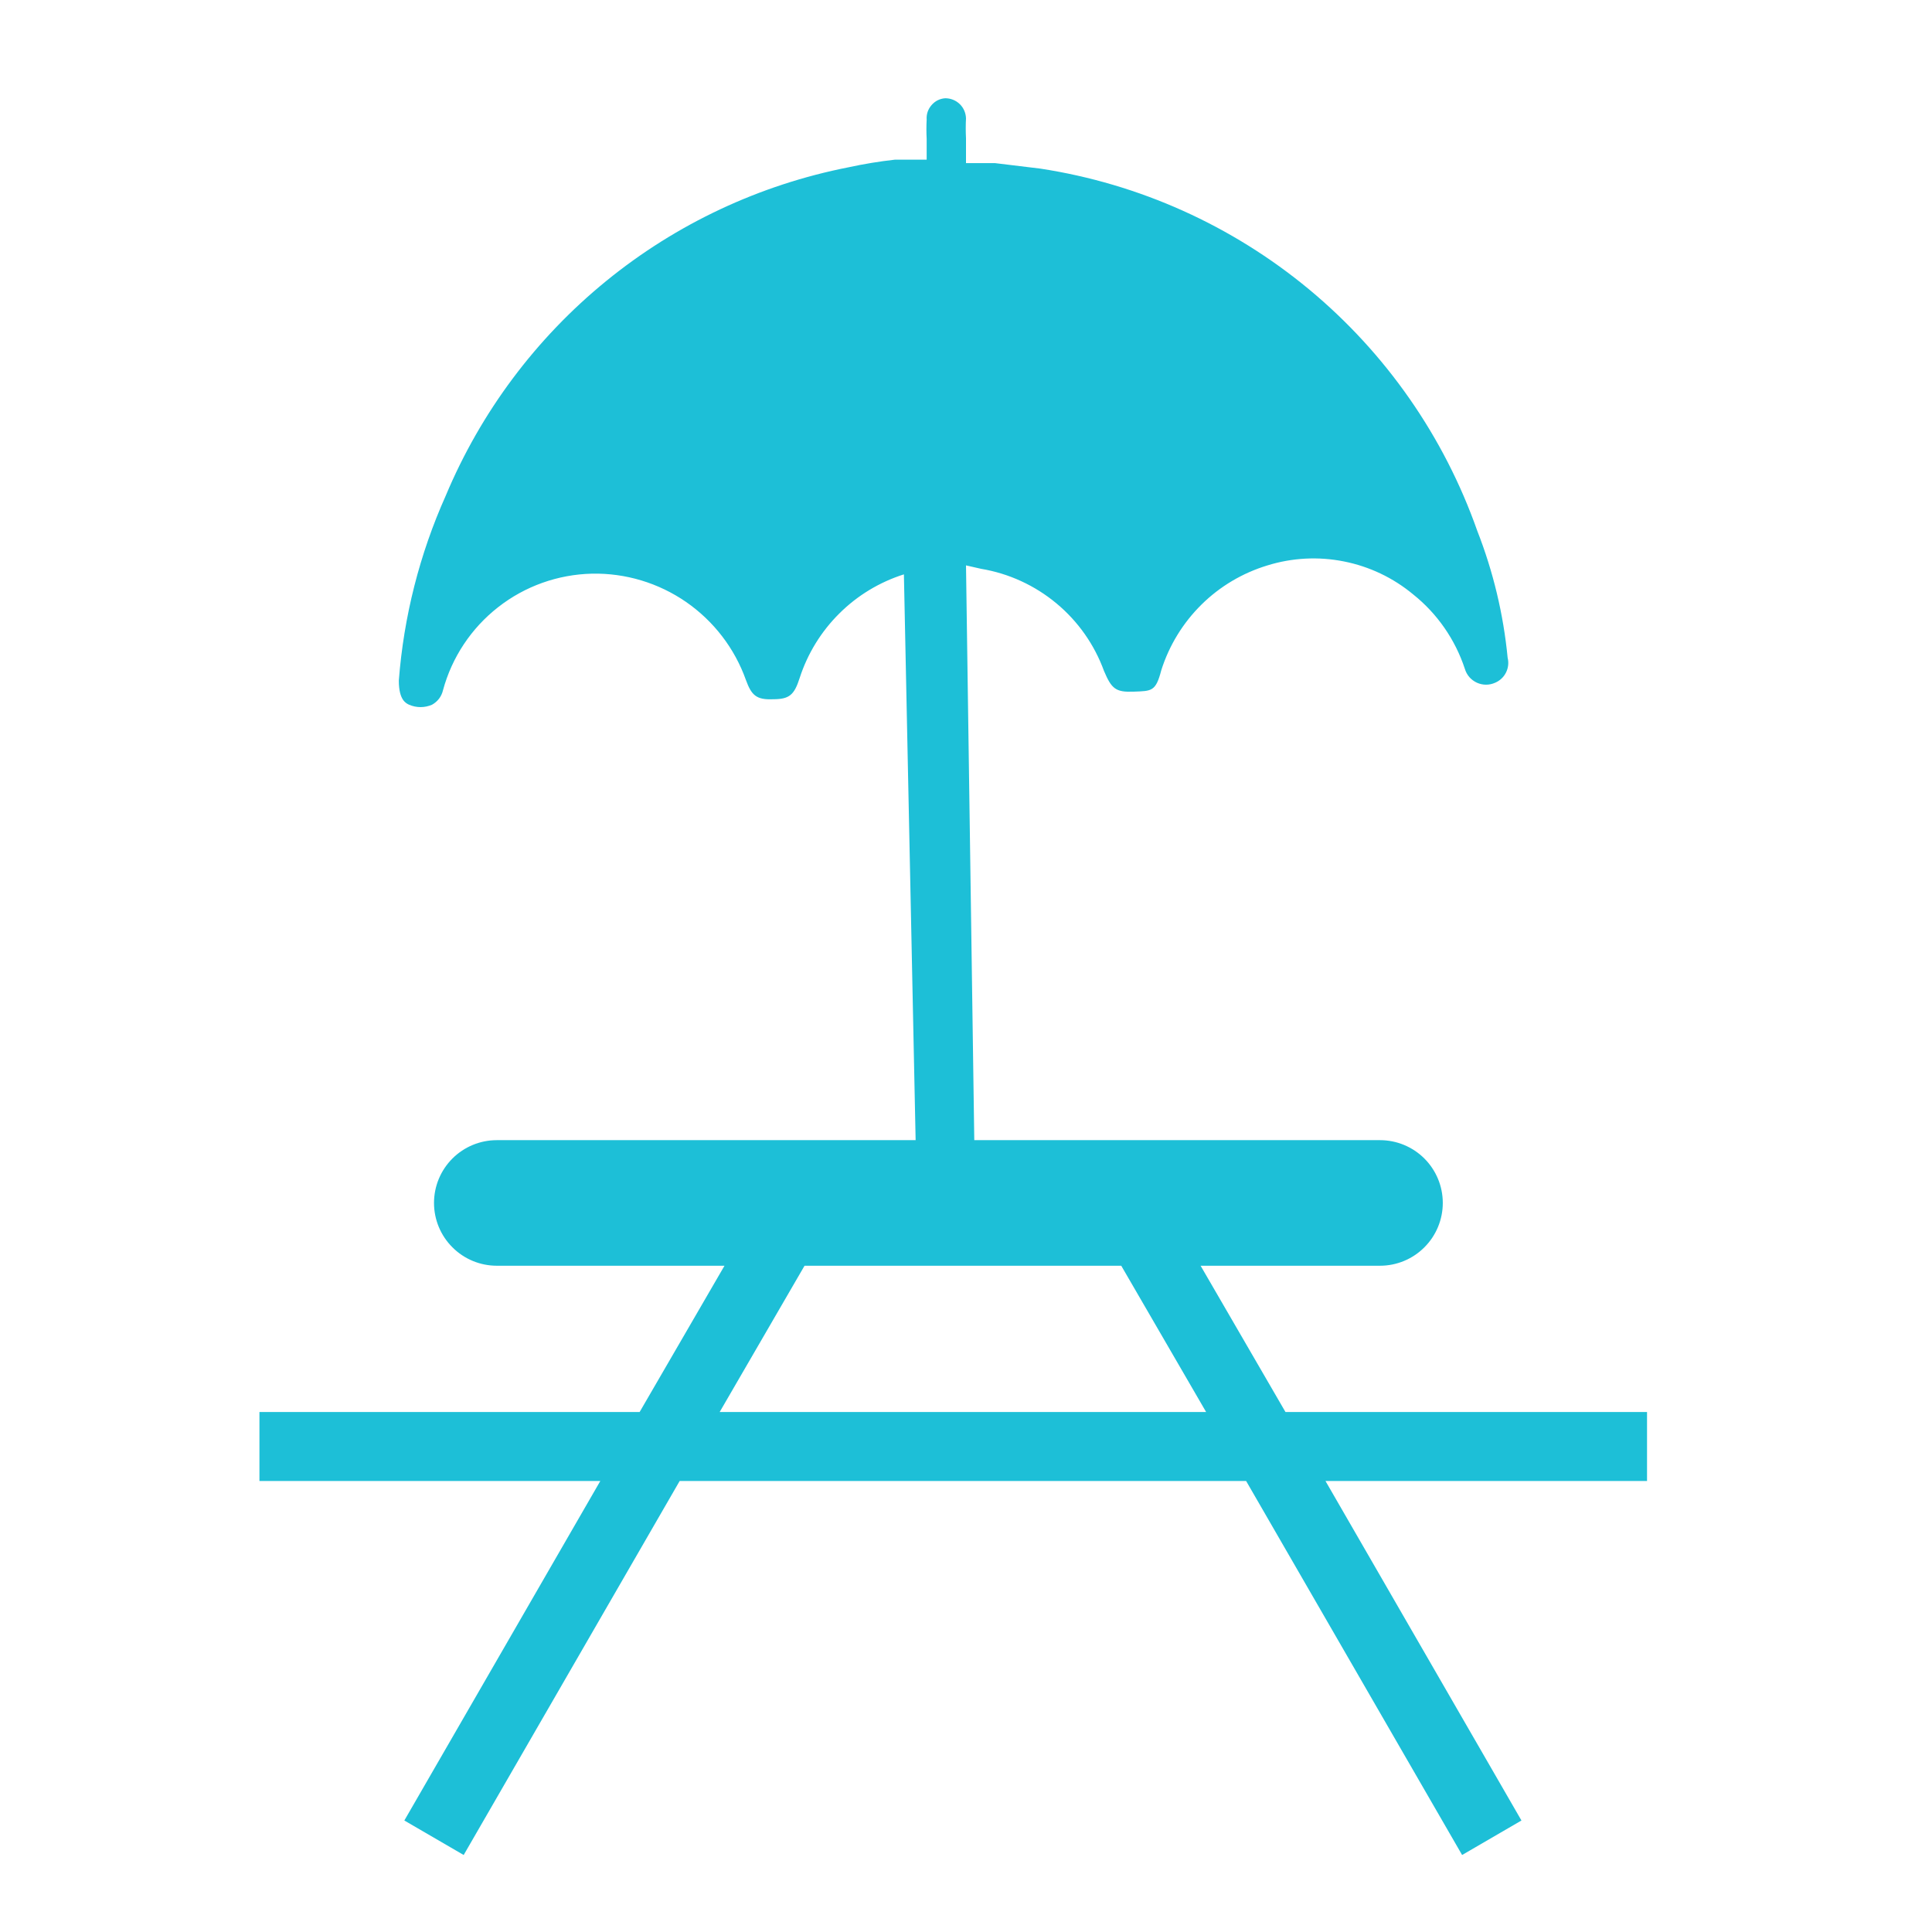<svg width="28" height="28" viewBox="0 0 28 28" fill="none" xmlns="http://www.w3.org/2000/svg">
<path d="M23.87 20.464H18.63L17.4 18.344H20C20.241 18.344 20.473 18.248 20.643 18.077C20.814 17.907 20.91 17.675 20.91 17.434C20.91 17.192 20.814 16.961 20.643 16.79C20.473 16.62 20.241 16.524 20 16.524H14.12L14 8.194L14.22 8.244C14.621 8.311 14.997 8.484 15.31 8.744C15.623 9.004 15.861 9.342 16 9.724C16.11 9.984 16.17 10.034 16.43 10.024C16.69 10.014 16.75 10.024 16.83 9.714C16.944 9.354 17.144 9.028 17.412 8.763C17.68 8.498 18.009 8.303 18.37 8.194C18.729 8.083 19.11 8.063 19.478 8.137C19.847 8.21 20.191 8.374 20.48 8.614C20.83 8.893 21.09 9.269 21.23 9.694C21.243 9.738 21.265 9.778 21.295 9.813C21.326 9.848 21.363 9.875 21.404 9.894C21.446 9.913 21.491 9.923 21.537 9.923C21.583 9.923 21.628 9.913 21.67 9.894C21.738 9.865 21.793 9.813 21.826 9.747C21.859 9.681 21.868 9.605 21.85 9.534C21.789 8.903 21.641 8.284 21.41 7.694C20.929 6.328 20.086 5.118 18.971 4.193C17.856 3.269 16.512 2.664 15.08 2.444L14.42 2.364H14.11H14V2.004C13.995 1.907 13.995 1.81 14 1.714C13.997 1.636 13.965 1.562 13.909 1.508C13.853 1.454 13.778 1.424 13.7 1.424V1.424C13.662 1.426 13.625 1.436 13.59 1.453C13.556 1.47 13.526 1.494 13.501 1.523C13.476 1.552 13.456 1.585 13.444 1.621C13.432 1.657 13.427 1.696 13.43 1.734C13.425 1.827 13.425 1.921 13.43 2.014V2.314H13.3H12.97C12.745 2.339 12.521 2.376 12.3 2.424C11.011 2.677 9.803 3.243 8.785 4.073C7.766 4.904 6.968 5.972 6.46 7.184C6.081 8.031 5.851 8.938 5.78 9.864C5.78 10.154 5.89 10.194 5.93 10.214C5.982 10.236 6.038 10.248 6.095 10.248C6.152 10.248 6.208 10.236 6.26 10.214C6.3 10.192 6.335 10.162 6.363 10.126C6.39 10.09 6.41 10.048 6.42 10.004C6.549 9.527 6.83 9.104 7.219 8.8C7.608 8.495 8.086 8.325 8.58 8.314C9.066 8.304 9.543 8.448 9.943 8.724C10.343 9.001 10.647 9.396 10.81 9.854C10.89 10.074 10.96 10.144 11.2 10.134C11.44 10.134 11.51 10.074 11.59 9.824C11.704 9.472 11.901 9.152 12.164 8.891C12.426 8.63 12.747 8.436 13.1 8.324L13.27 16.524H7.2C6.959 16.524 6.727 16.62 6.557 16.79C6.386 16.961 6.29 17.192 6.29 17.434C6.29 17.675 6.386 17.907 6.557 18.077C6.727 18.248 6.959 18.344 7.2 18.344H10.5L9.27 20.464H3.76V21.464H8.7L5.86 26.384L6.72 26.884L9.85 21.464H18.06L21.19 26.884L22.05 26.384L19.21 21.464H23.87V20.464ZM10.43 20.464L11.66 18.344H16.25L17.48 20.464H10.43Z" fill="#1DBFD7"/>
</svg>
